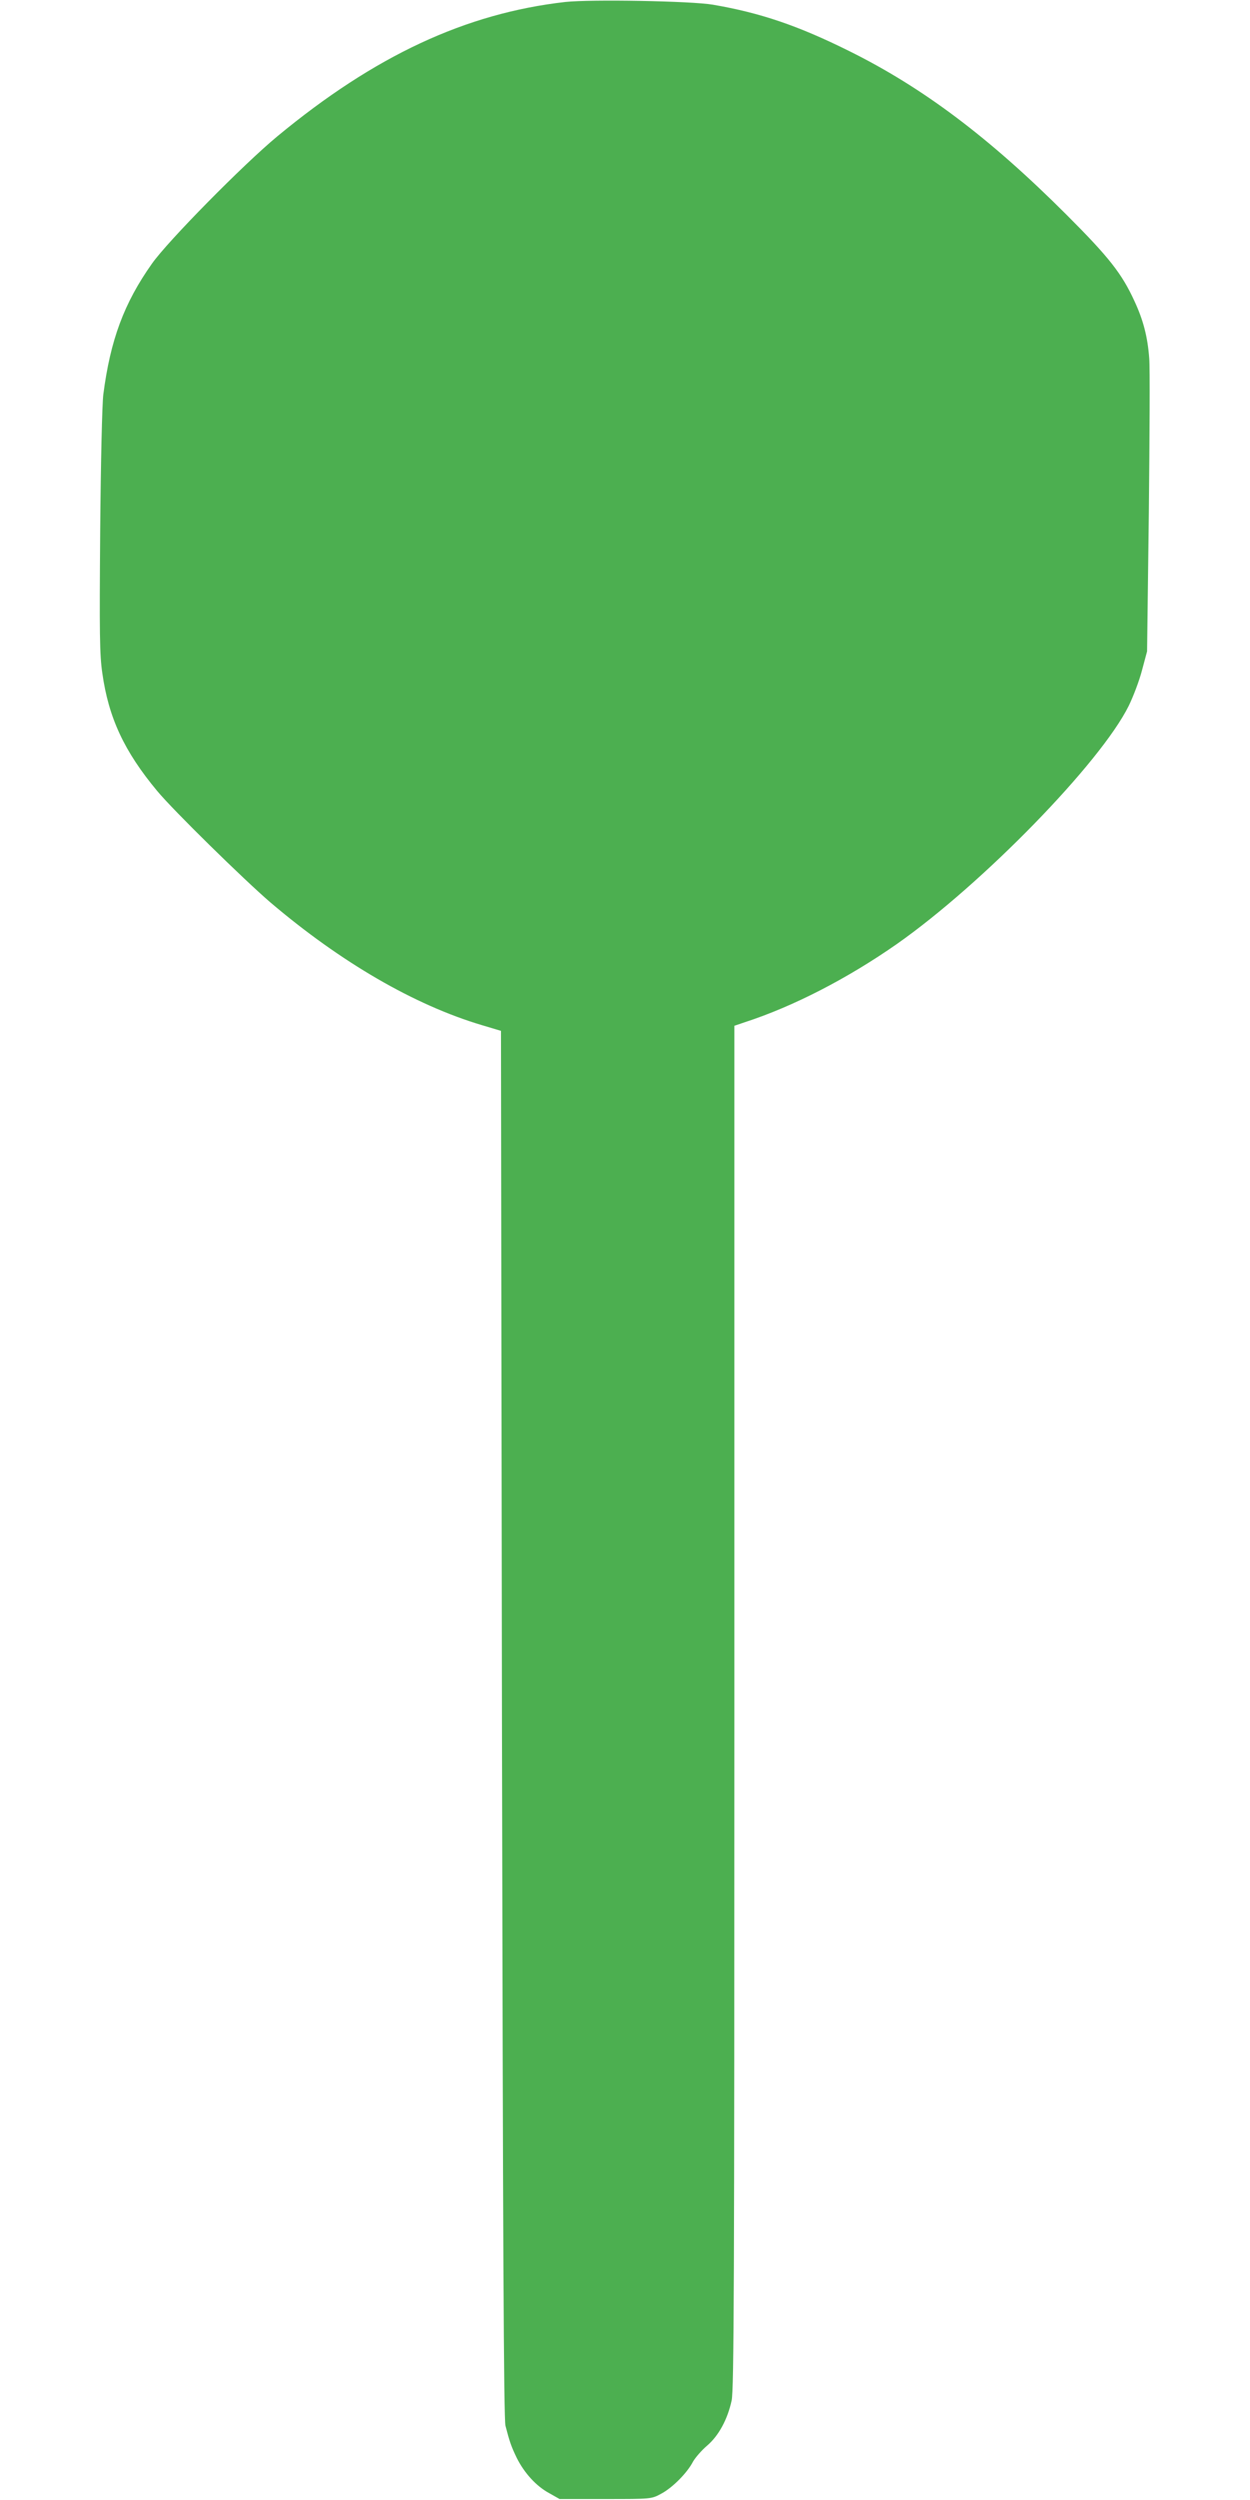 <?xml version="1.0" standalone="no"?>
<!DOCTYPE svg PUBLIC "-//W3C//DTD SVG 20010904//EN"
 "http://www.w3.org/TR/2001/REC-SVG-20010904/DTD/svg10.dtd">
<svg version="1.0" xmlns="http://www.w3.org/2000/svg"
 width="640pt" height="1280pt" viewBox="0 0 640 1280"
 preserveAspectRatio="xMidYMid meet">
<g transform="translate(0,1280) scale(0.1,-0.1)"
fill="#4caf50" stroke="none">
<path d="M2895 12790 c-511 -58 -976 -275 -1475 -688 -175 -145 -562 -538
-642 -652 -143 -202 -213 -391 -249 -670 -6 -49 -13 -343 -16 -700 -4 -523 -3
-632 11 -727 32 -228 112 -400 281 -603 83 -100 442 -452 579 -570 361 -307
738 -526 1084 -629 l97 -29 5 -3548 c5 -2645 9 -3560 18 -3594 21 -81 29 -105
58 -165 38 -76 99 -144 166 -180 l53 -30 235 0 c235 0 235 0 285 27 57 30 133
106 163 164 12 21 44 58 72 82 60 51 105 135 126 231 12 56 14 598 14 3553 l0
3486 53 18 c249 81 526 224 778 400 439 308 1044 929 1188 1220 23 47 54 128
68 182 l26 97 9 710 c4 391 6 746 2 790 -8 109 -30 195 -75 292 -65 142 -130
225 -349 444 -394 394 -735 651 -1115 839 -260 129 -451 194 -695 236 -111 19
-623 28 -755 14z"/>
</g>
</svg>
